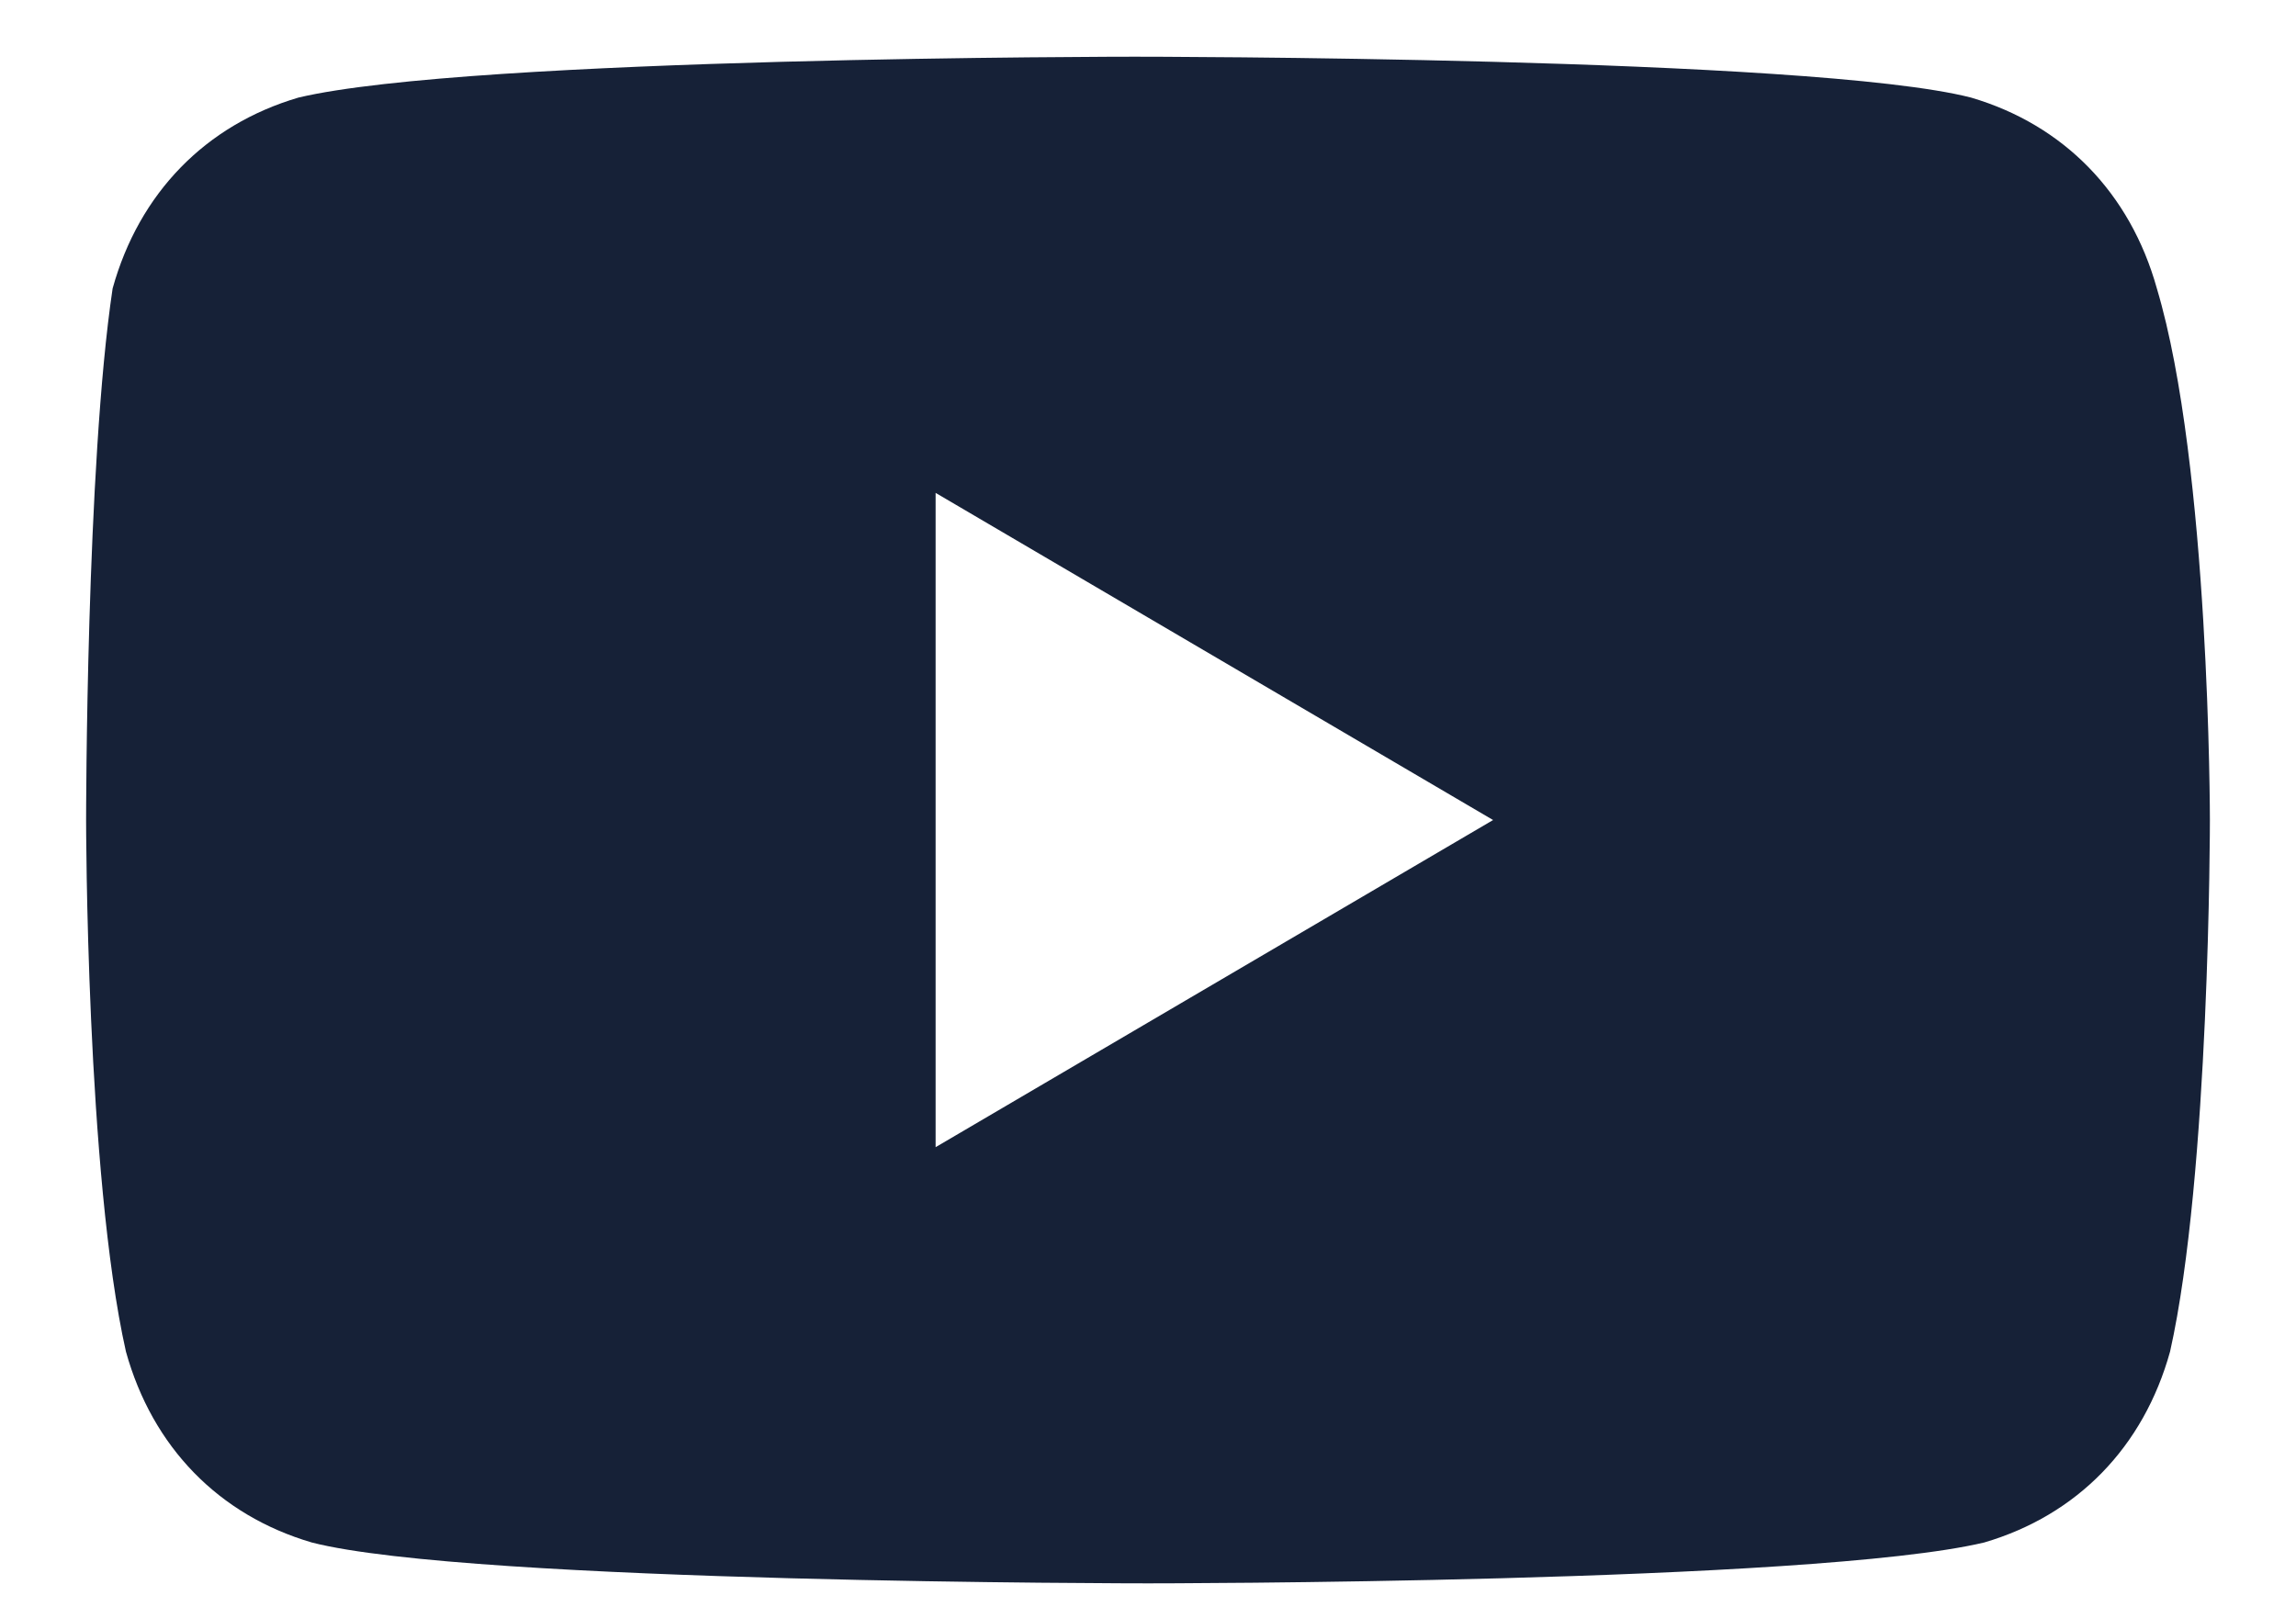 <svg width="20" height="14" viewBox="0 0 20 14" fill="none" xmlns="http://www.w3.org/2000/svg">
<path d="M18.788 2.513C18.556 1.682 17.978 1.088 17.169 0.85C15.781 0.494 9.884 0.494 9.884 0.494C9.884 0.494 4.103 0.494 2.6 0.85C1.791 1.088 1.212 1.682 0.981 2.513C0.75 4.057 0.75 7.144 0.75 7.144C0.75 7.144 0.75 10.232 1.097 11.775C1.328 12.607 1.906 13.2 2.716 13.438C4.103 13.794 10 13.794 10 13.794C10 13.794 15.781 13.794 17.284 13.438C18.094 13.2 18.672 12.607 18.903 11.775C19.25 10.232 19.25 7.144 19.25 7.144C19.25 7.144 19.25 4.057 18.788 2.513ZM8.15 9.994V4.294L13.006 7.144L8.15 9.994Z" fill="#162137"/>
</svg>
